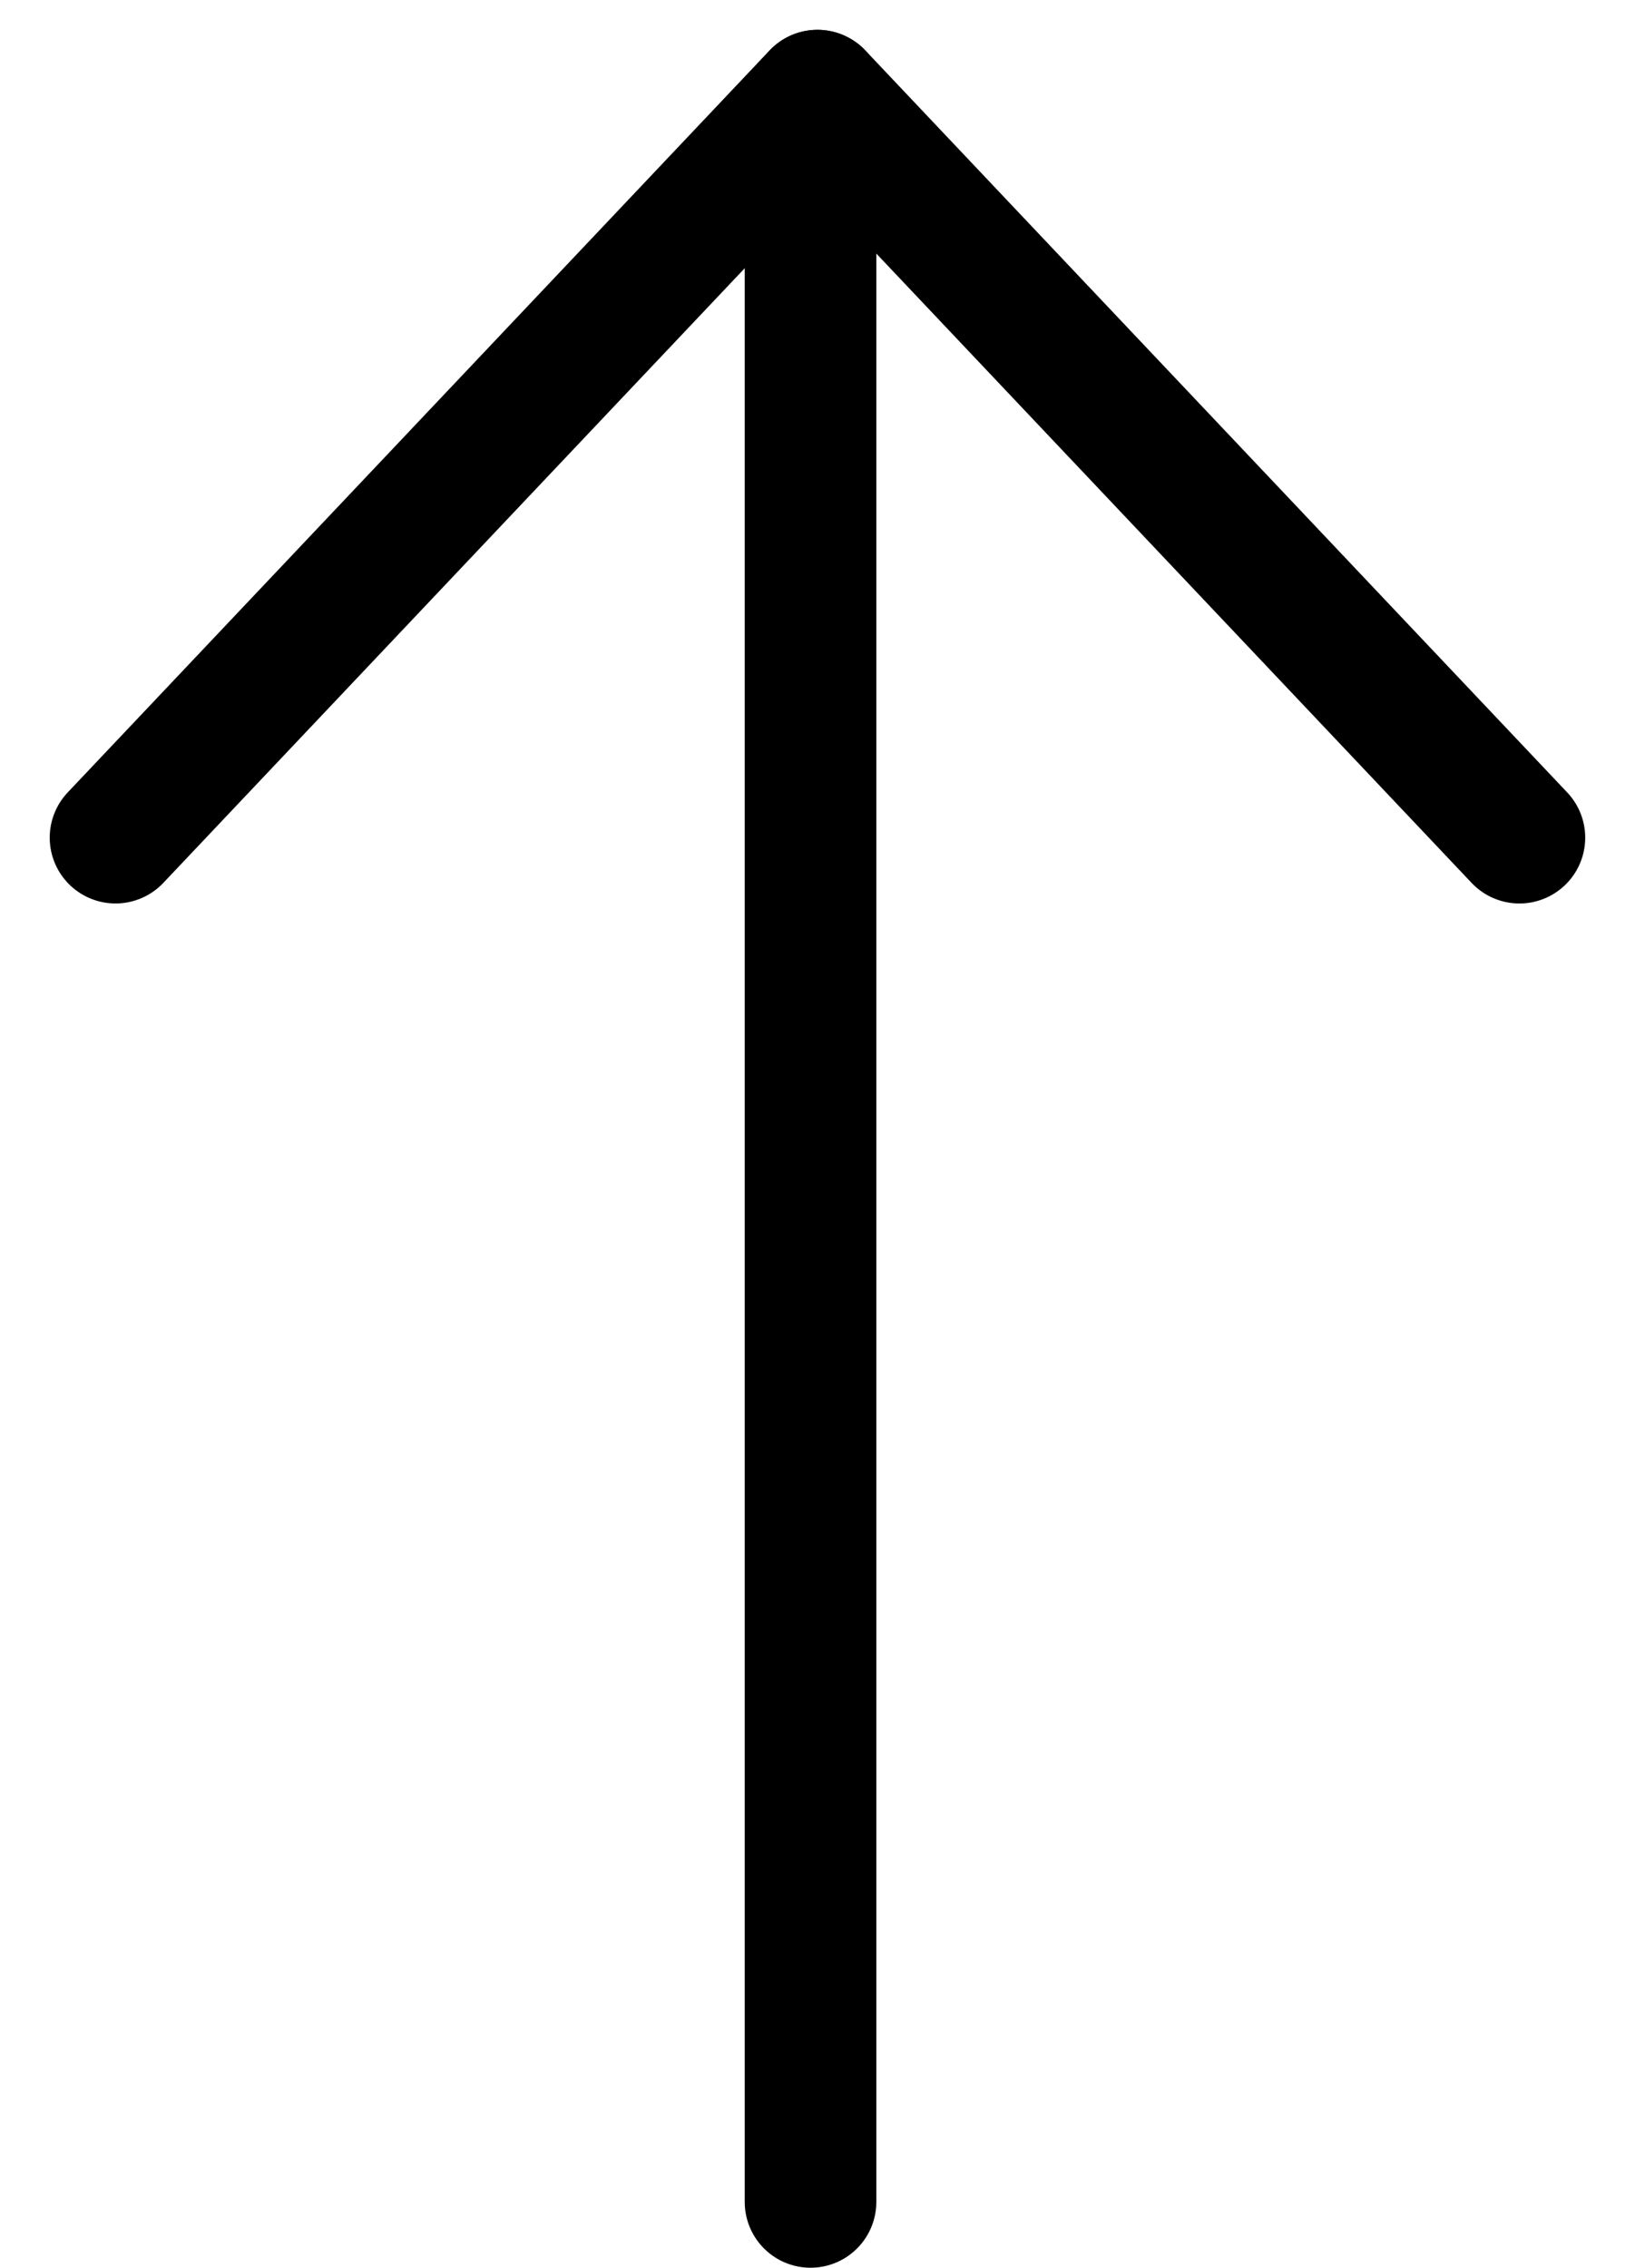 <svg xmlns="http://www.w3.org/2000/svg" width="18.635" height="25.84" viewBox="0 0 18.635 25.84">
  <g id="グループ_816" data-name="グループ 816" transform="translate(-15.182 0.592)">
    <line id="線_13" data-name="線 13" x2="23.915" transform="translate(24.42 24.498) rotate(-90)" fill="none" stroke="#000" stroke-linecap="round" stroke-width="1.5"/>
    <line id="線_14" data-name="線 14" y1="0.322" x2="11.635" transform="translate(16.271 8.725) rotate(-45)" fill="none" stroke="#000" stroke-linecap="round" stroke-width="1.5"/>
    <line id="線_15" data-name="線 15" x1="11.635" y1="0.322" transform="translate(24.5 0.498) rotate(45)" fill="none" stroke="#000" stroke-linecap="round" stroke-width="1.5"/>
  </g>
</svg>

